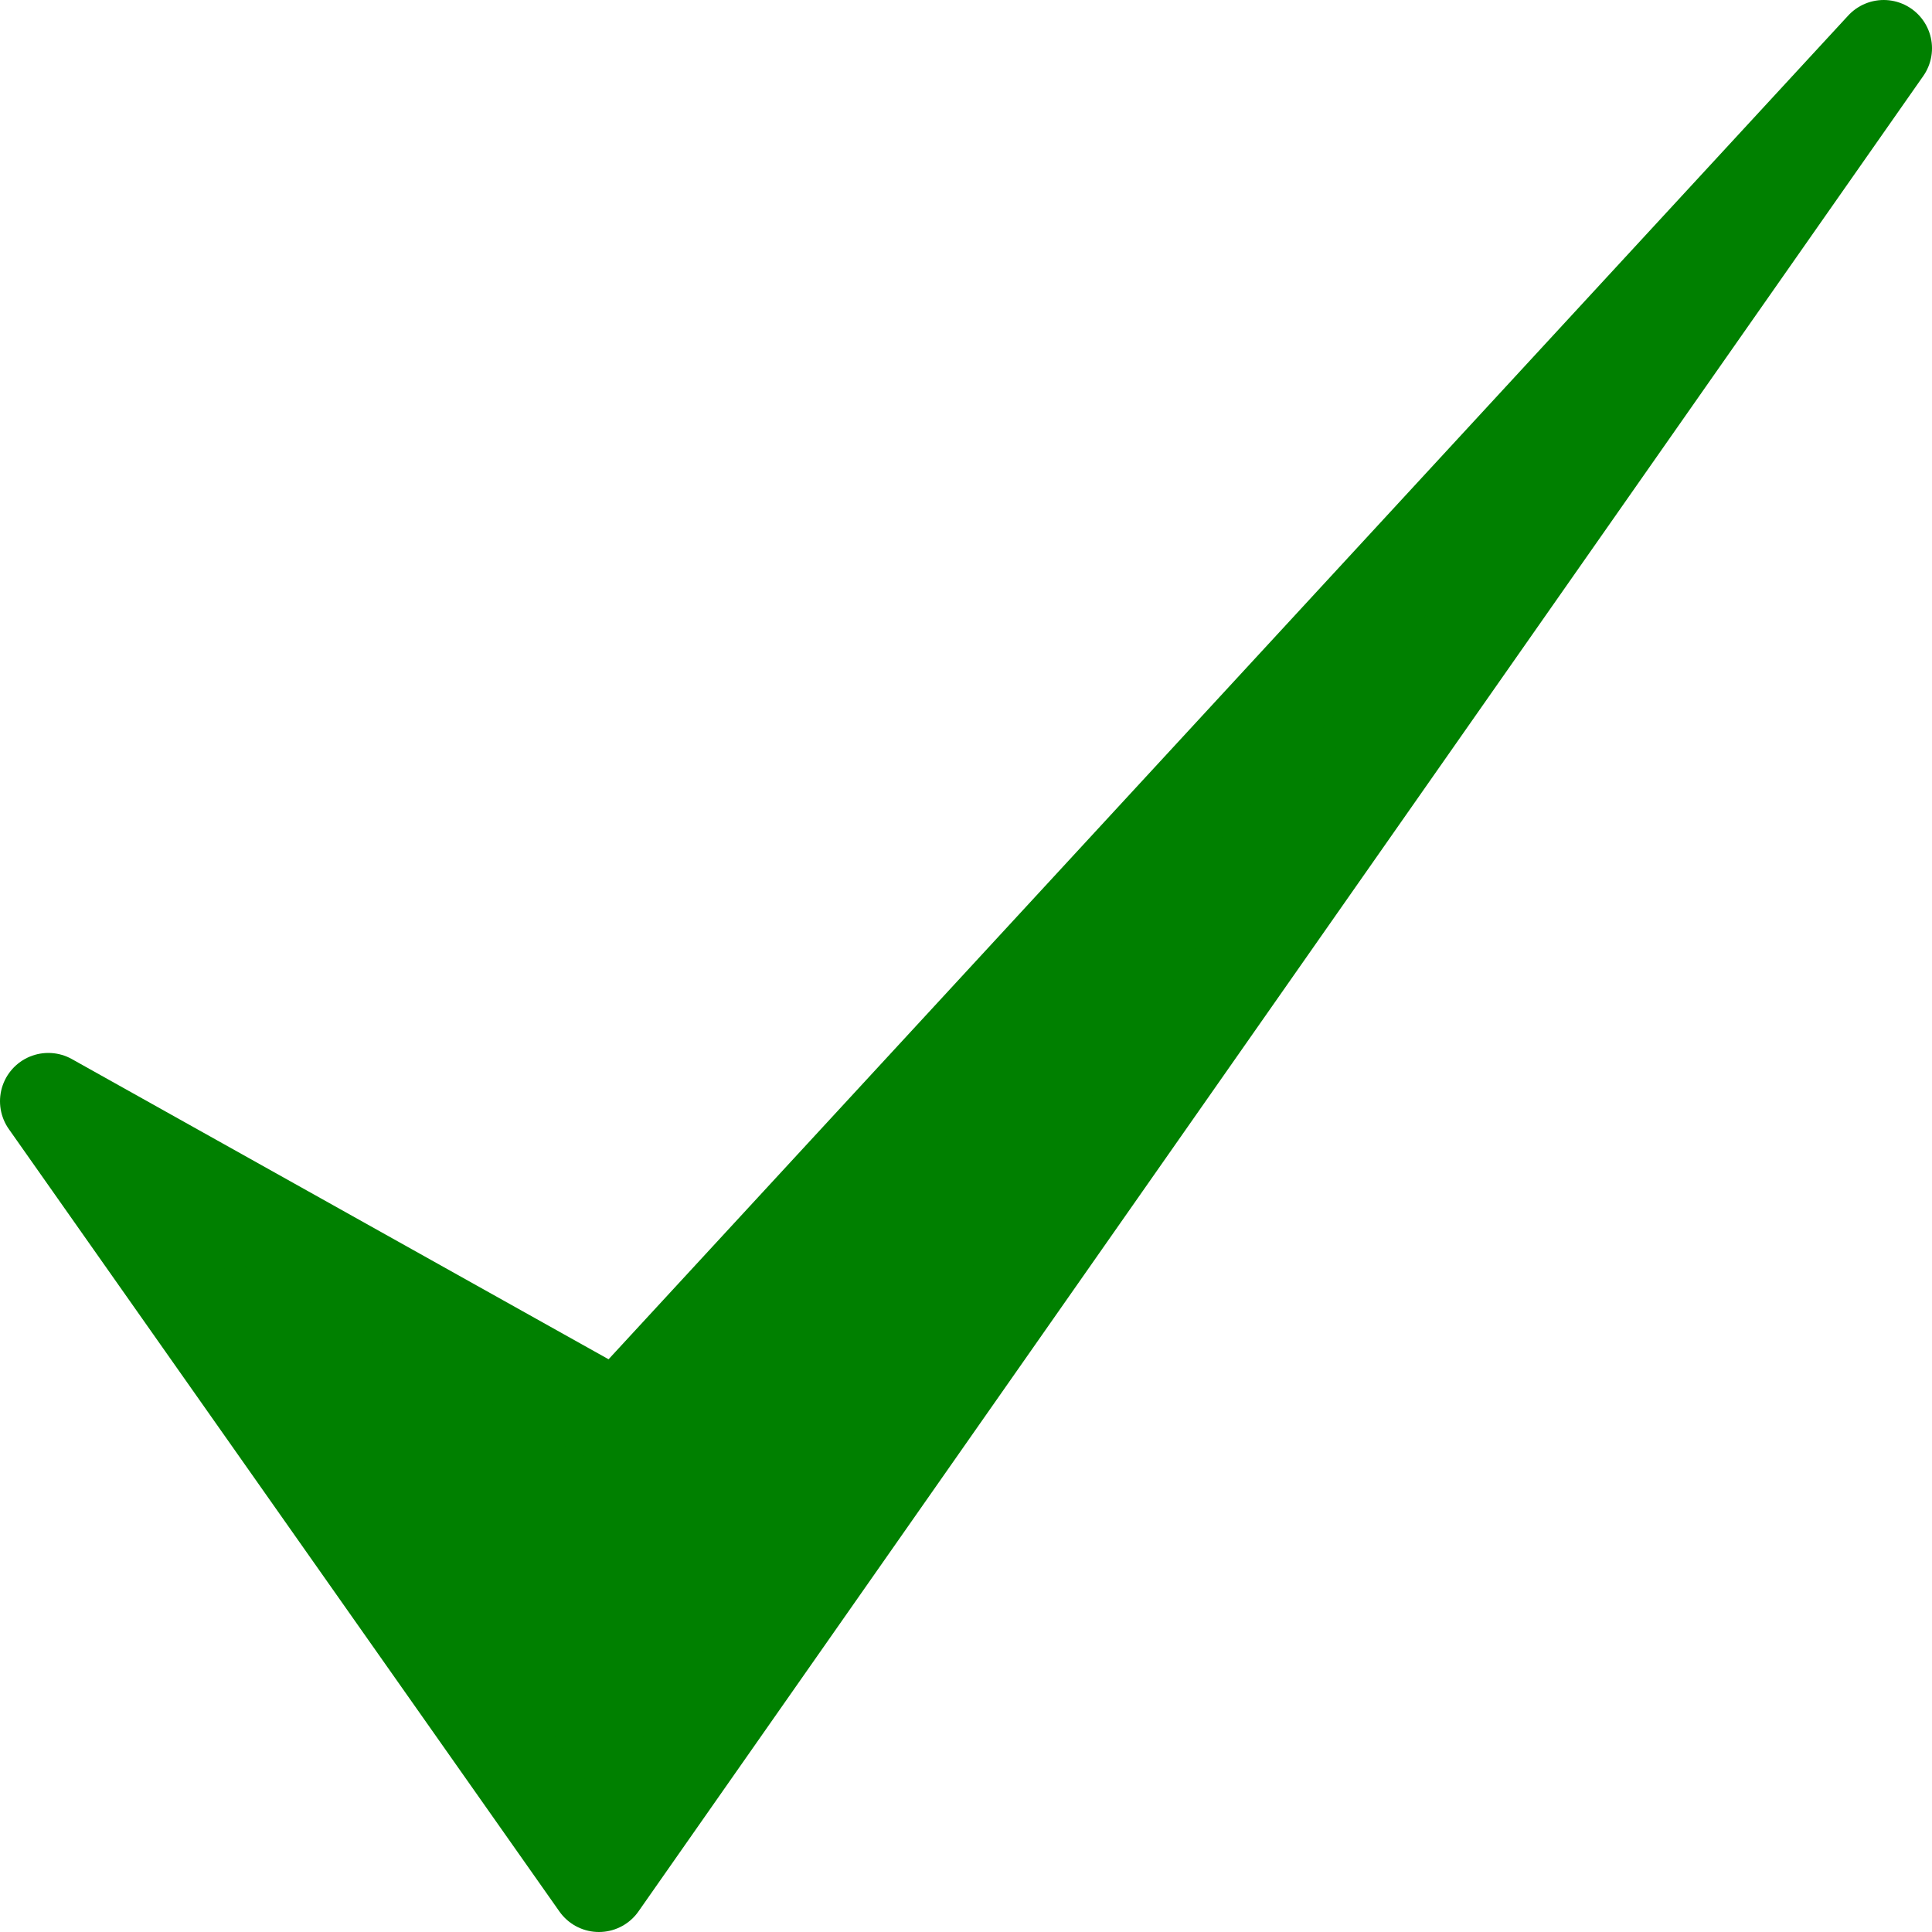 <?xml version="1.0" encoding="UTF-8" standalone="no"?>
<!-- Copyright Krump OpenWebWork -->
<svg xmlns="http://www.w3.org/2000/svg" xmlns:xlink="http://www.w3.org/1999/xlink" width="200" height="200" viewBox="0 0 200 200">
  <desc>HÃ¤kchen grÃ¼n</desc>
  <path d="M5,114 l57,81 l133,-190 l-131,142 z" fill="green" stroke-width="10" stroke="green" stroke-linejoin="round"></path>
</svg>
